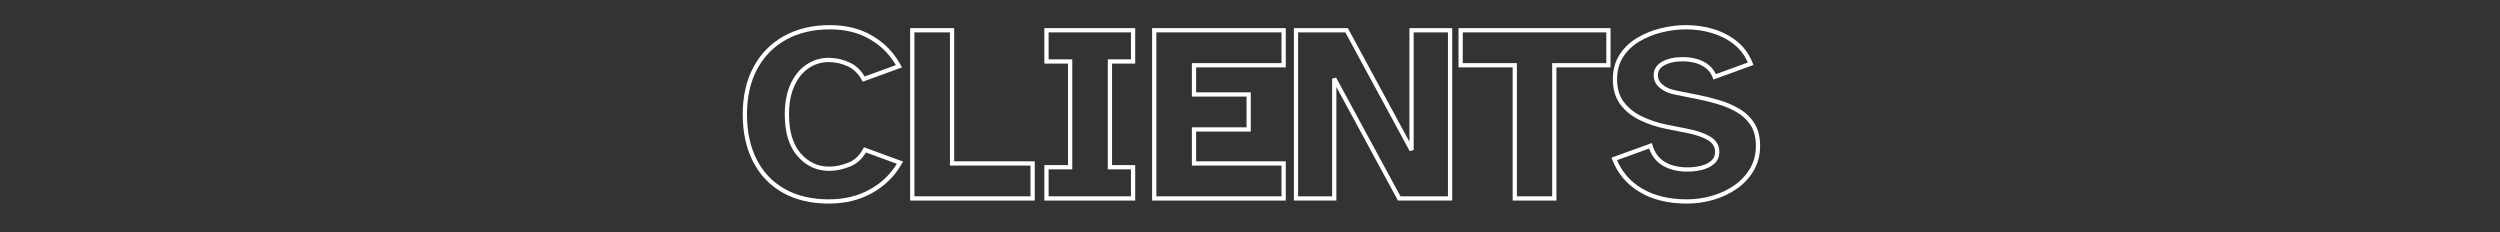 <?xml version="1.0" encoding="UTF-8"?> <svg xmlns="http://www.w3.org/2000/svg" xmlns:xlink="http://www.w3.org/1999/xlink" width="4925" zoomAndPan="magnify" viewBox="0 0 3693.75 343.5" height="458" preserveAspectRatio="xMidYMid meet" version="1.0"><rect x="0" y="0" width="3693.75" height="343.5" fill="#333333" stroke="none"/><defs><g></g></defs><g fill="#ffffff" fill-opacity="1"><g transform="translate(1087.496, 293.198)"><g><path d="M 137.266 7.602 C 110.93 7.602 88.223 2.262 69.145 -8.422 C 49.996 -19.145 35.316 -34.461 25.105 -54.367 C 14.957 -74.16 9.883 -97.453 9.883 -124.246 C 9.883 -151.059 15.152 -174.309 25.691 -193.992 C 36.273 -213.75 51.254 -229.051 70.637 -239.887 C 89.961 -250.695 112.668 -256.098 138.754 -256.098 C 162.891 -256.098 183.949 -250.742 201.926 -240.031 C 219.91 -229.316 233.754 -214.902 243.449 -196.781 L 245.16 -193.59 L 187.121 -172.449 L 185.836 -174.844 C 180.715 -184.395 173.758 -191.191 164.969 -195.238 C 155.965 -199.387 146.605 -201.461 136.895 -201.461 C 126.125 -201.461 116.293 -198.477 107.398 -192.508 C 98.465 -186.516 91.395 -177.773 86.188 -166.289 C 80.918 -154.672 78.281 -140.66 78.281 -124.246 C 78.281 -98.992 84.039 -79.781 95.551 -66.605 C 106.953 -53.559 120.98 -47.035 137.641 -47.035 C 146.664 -47.035 156.016 -48.945 165.688 -52.766 C 175.02 -56.453 182.355 -63.289 187.695 -73.277 L 188.984 -75.684 L 246.719 -54.5 L 244.906 -51.281 C 234.699 -33.168 220.227 -18.82 201.492 -8.242 C 182.785 2.32 161.379 7.602 137.266 7.602 Z M 137.266 1.324 C 160.277 1.324 180.656 -3.688 198.406 -13.707 C 216.125 -23.711 229.805 -37.266 239.438 -54.363 L 242.172 -52.824 L 241.09 -49.879 L 189.383 -68.848 L 190.465 -71.797 L 193.23 -70.316 C 187.164 -58.973 178.754 -51.18 167.996 -46.93 C 157.582 -42.812 147.461 -40.758 137.641 -40.758 C 119.082 -40.758 103.477 -47.996 90.82 -62.477 C 78.277 -76.832 72.004 -97.422 72.004 -124.246 C 72.004 -141.562 74.828 -156.441 80.469 -168.883 C 86.172 -181.453 93.98 -191.062 103.898 -197.719 C 113.852 -204.398 124.852 -207.738 136.895 -207.738 C 147.523 -207.738 157.754 -205.473 167.598 -200.941 C 177.656 -196.309 185.582 -188.598 191.367 -177.812 L 188.602 -176.328 L 187.527 -179.277 L 239.609 -198.25 L 240.684 -195.301 L 237.914 -193.816 C 228.766 -210.914 215.699 -224.52 198.715 -234.637 C 181.727 -244.758 161.738 -249.82 138.754 -249.82 C 113.758 -249.82 92.07 -244.684 73.699 -234.41 C 55.387 -224.168 41.227 -209.707 31.227 -191.027 C 21.18 -172.27 16.16 -150.012 16.16 -124.246 C 16.16 -98.465 21.004 -76.125 30.691 -57.23 C 40.324 -38.449 54.164 -24.004 72.215 -13.898 C 90.336 -3.75 112.023 1.324 137.266 1.324 Z M 137.266 1.324 "></path></g></g></g><g fill="#ffffff" fill-opacity="1"><g transform="translate(1331.526, 293.198)"><g><path d="M 13.23 0 L 13.23 -251.633 L 78.281 -251.633 L 78.281 -51.707 L 75.145 -51.707 L 75.145 -54.848 L 197.32 -54.848 L 197.32 3.141 L 13.23 3.141 Z M 19.508 0 L 16.367 0 L 16.367 -3.141 L 194.184 -3.141 L 194.184 0 L 191.043 0 L 191.043 -51.707 L 194.184 -51.707 L 194.184 -48.57 L 72.004 -48.57 L 72.004 -248.496 L 75.145 -248.496 L 75.145 -245.355 L 16.367 -245.355 L 16.367 -248.496 L 19.508 -248.496 Z M 19.508 0 "></path></g></g></g><g fill="#ffffff" fill-opacity="1"><g transform="translate(1524.965, 293.198)"><g><path d="M 18.066 0 L 18.066 -49.266 L 56.172 -49.266 L 56.172 -46.129 L 53.031 -46.129 L 53.031 -202.367 L 56.172 -202.367 L 56.172 -199.227 L 18.066 -199.227 L 18.066 -251.633 L 152.309 -251.633 L 152.309 -199.227 L 114.949 -199.227 L 114.949 -202.367 L 118.086 -202.367 L 118.086 -46.129 L 114.949 -46.129 L 114.949 -49.266 L 152.309 -49.266 L 152.309 3.141 L 18.066 3.141 Z M 24.344 0 L 21.203 0 L 21.203 -3.141 L 149.172 -3.141 L 149.172 0 L 146.031 0 L 146.031 -46.129 L 149.172 -46.129 L 149.172 -42.988 L 111.809 -42.988 L 111.809 -205.508 L 149.172 -205.508 L 149.172 -202.367 L 146.031 -202.367 L 146.031 -248.496 L 149.172 -248.496 L 149.172 -245.355 L 21.203 -245.355 L 21.203 -248.496 L 24.344 -248.496 L 24.344 -202.367 L 21.203 -202.367 L 21.203 -205.508 L 59.312 -205.508 L 59.312 -42.988 L 21.203 -42.988 L 21.203 -46.129 L 24.344 -46.129 Z M 24.344 0 "></path></g></g></g><g fill="#ffffff" fill-opacity="1"><g transform="translate(1689.016, 293.198)"><g><path d="M 13.23 0 L 13.23 -251.633 L 210.715 -251.633 L 210.715 -193.648 L 75.145 -193.648 L 75.145 -196.789 L 78.281 -196.789 L 78.281 -153.637 L 75.145 -153.637 L 75.145 -156.773 L 159.008 -156.773 L 159.008 -98.789 L 75.145 -98.789 L 75.145 -101.926 L 78.281 -101.926 L 78.281 -51.707 L 75.145 -51.707 L 75.145 -54.848 L 210.715 -54.848 L 210.715 3.141 L 13.23 3.141 Z M 19.508 0 L 16.367 0 L 16.367 -3.141 L 207.574 -3.141 L 207.574 0 L 204.438 0 L 204.438 -51.707 L 207.574 -51.707 L 207.574 -48.57 L 72.004 -48.57 L 72.004 -105.066 L 155.867 -105.066 L 155.867 -101.926 L 152.73 -101.926 L 152.73 -153.637 L 155.867 -153.637 L 155.867 -150.496 L 72.004 -150.496 L 72.004 -199.926 L 207.574 -199.926 L 207.574 -196.789 L 204.438 -196.789 L 204.438 -248.496 L 207.574 -248.496 L 207.574 -245.355 L 16.367 -245.355 L 16.367 -248.496 L 19.508 -248.496 Z M 19.508 0 "></path></g></g></g><g fill="#ffffff" fill-opacity="1"><g transform="translate(1898.451, 293.198)"><g><path d="M 13.23 0 L 13.23 -251.633 L 93.008 -251.633 L 189.875 -72.918 L 187.117 -71.422 L 183.977 -71.422 L 183.977 -251.633 L 247.168 -251.633 L 247.168 3.141 L 167.02 3.141 L 70.152 -175.574 L 72.91 -177.07 L 76.051 -177.07 L 76.051 3.141 L 13.23 3.141 Z M 19.508 0 L 16.367 0 L 16.367 -3.141 L 72.91 -3.141 L 72.91 0 L 69.773 0 L 69.773 -177.07 L 75.672 -178.566 L 171.648 -1.496 L 168.887 0 L 168.887 -3.141 L 244.031 -3.141 L 244.031 0 L 240.891 0 L 240.891 -248.496 L 244.031 -248.496 L 244.031 -245.355 L 187.117 -245.355 L 187.117 -248.496 L 190.254 -248.496 L 190.254 -71.422 L 184.355 -69.93 L 88.379 -247 L 91.141 -248.496 L 91.141 -245.355 L 16.367 -245.355 L 16.367 -248.496 L 19.508 -248.496 Z M 19.508 0 "></path></g></g></g><g fill="#ffffff" fill-opacity="1"><g transform="translate(2152.525, 293.198)"><g><path d="M 82.422 0 L 82.422 -196.789 L 85.559 -196.789 L 85.559 -193.648 L 2.441 -193.648 L 2.441 -251.633 L 227.082 -251.633 L 227.082 -193.648 L 143.965 -193.648 L 143.965 -196.789 L 147.102 -196.789 L 147.102 3.141 L 82.422 3.141 Z M 88.699 0 L 85.559 0 L 85.559 -3.141 L 143.965 -3.141 L 143.965 0 L 140.824 0 L 140.824 -199.926 L 223.941 -199.926 L 223.941 -196.789 L 220.805 -196.789 L 220.805 -248.496 L 223.941 -248.496 L 223.941 -245.355 L 5.578 -245.355 L 5.578 -248.496 L 8.719 -248.496 L 8.719 -196.789 L 5.578 -196.789 L 5.578 -199.926 L 88.699 -199.926 Z M 88.699 0 "></path></g></g></g><g fill="#ffffff" fill-opacity="1"><g transform="translate(2375.724, 293.198)"><g><path d="M 116.809 7.602 C 89.199 7.602 65.906 1.938 46.938 -9.395 C 27.844 -20.801 14.32 -36.758 6.375 -57.27 L 5.211 -60.266 L 64.945 -81.836 L 65.883 -78.625 C 69.121 -67.512 75.164 -59.312 84.008 -54.031 C 93.059 -48.621 104.117 -45.918 117.18 -45.918 C 124.125 -45.918 130.82 -46.695 137.277 -48.25 C 143.48 -49.742 148.621 -52.246 152.703 -55.762 C 156.441 -58.977 158.309 -63.332 158.309 -68.82 C 158.309 -76.289 154.617 -82.137 147.238 -86.371 C 139.113 -91.031 128.535 -94.566 115.492 -96.98 L 85.324 -102.941 C 71.66 -105.723 58.945 -109.961 47.18 -115.656 C 35.188 -121.457 25.566 -129.215 18.316 -138.922 C 10.957 -148.781 7.277 -161.125 7.277 -175.957 C 7.277 -189.961 10.543 -202.059 17.074 -212.246 C 23.535 -222.328 32.125 -230.598 42.836 -237.047 C 53.395 -243.41 65.027 -248.18 77.73 -251.355 C 90.379 -254.516 103.035 -256.098 115.691 -256.098 C 129.387 -256.098 142.645 -254.195 155.461 -250.387 C 168.367 -246.555 179.938 -240.605 190.172 -232.547 C 200.531 -224.391 208.418 -213.605 213.832 -200.195 L 215.051 -197.18 L 155.898 -175.672 L 154.797 -178.555 C 151.852 -186.258 146.566 -192.16 138.945 -196.254 C 131.102 -200.469 121.613 -202.578 110.484 -202.578 C 99.605 -202.578 90.617 -200.656 83.52 -196.816 C 77.051 -193.316 73.82 -188.348 73.82 -181.906 C 73.82 -176.668 76.059 -172.133 80.535 -168.293 C 85.332 -164.184 91.684 -161.312 99.586 -159.688 L 133.047 -152.992 C 143.305 -150.992 153.691 -148.426 164.203 -145.297 C 174.855 -142.129 184.691 -137.938 193.707 -132.73 C 202.949 -127.395 210.434 -120.301 216.164 -111.445 C 221.953 -102.492 224.852 -91.262 224.852 -77.746 C 224.852 -64.031 221.668 -51.781 215.301 -41 C 208.992 -30.309 200.625 -21.363 190.203 -14.156 C 179.879 -7.02 168.352 -1.605 155.625 2.086 C 142.941 5.762 130 7.602 116.809 7.602 Z M 116.809 1.324 C 129.406 1.324 141.762 -0.43 153.879 -3.945 C 165.949 -7.445 176.867 -12.57 186.633 -19.32 C 196.297 -26.004 204.051 -34.293 209.895 -44.191 C 215.68 -53.988 218.574 -65.176 218.574 -77.746 C 218.574 -90.027 216.012 -100.121 210.891 -108.035 C 205.711 -116.043 198.934 -122.465 190.566 -127.297 C 181.977 -132.258 172.594 -136.25 162.41 -139.281 C 152.094 -142.352 141.895 -144.871 131.816 -146.836 L 98.32 -153.535 C 89.355 -155.383 82.066 -158.711 76.449 -163.527 C 70.512 -168.617 67.539 -174.746 67.539 -181.906 C 67.539 -190.844 71.871 -197.652 80.531 -202.34 C 88.562 -206.684 98.547 -208.855 110.484 -208.855 C 122.668 -208.855 133.145 -206.496 141.914 -201.785 C 150.91 -196.953 157.156 -189.957 160.66 -180.797 L 157.727 -179.676 L 156.656 -182.625 L 209.852 -201.969 L 210.922 -199.02 L 208.012 -197.844 C 203.012 -210.223 195.773 -220.148 186.289 -227.613 C 176.684 -235.18 165.812 -240.766 153.672 -244.371 C 141.438 -248.004 128.781 -249.82 115.691 -249.82 C 103.551 -249.82 91.402 -248.301 79.254 -245.266 C 67.156 -242.238 56.098 -237.707 46.074 -231.672 C 36.199 -225.723 28.293 -218.117 22.359 -208.855 C 16.488 -199.703 13.555 -188.734 13.555 -175.957 C 13.555 -162.516 16.82 -151.422 23.348 -142.68 C 29.984 -133.789 38.84 -126.664 49.914 -121.309 C 61.207 -115.84 73.418 -111.773 86.539 -109.098 L 116.637 -103.152 C 130.379 -100.609 141.621 -96.828 150.359 -91.816 C 159.844 -86.379 164.586 -78.711 164.586 -68.82 C 164.586 -61.414 161.992 -55.473 156.801 -51.004 C 151.953 -46.828 145.934 -43.875 138.746 -42.145 C 131.809 -40.477 124.621 -39.641 117.18 -39.641 C 102.961 -39.641 90.832 -42.641 80.789 -48.641 C 70.535 -54.766 63.555 -64.176 59.855 -76.867 L 62.867 -77.746 L 63.934 -74.797 L 10.367 -55.453 L 9.301 -58.402 L 12.227 -59.539 C 19.656 -40.371 32.297 -25.453 50.156 -14.785 C 68.137 -4.043 90.352 1.324 116.809 1.324 Z M 116.809 1.324 "></path></g></g></g></svg> 